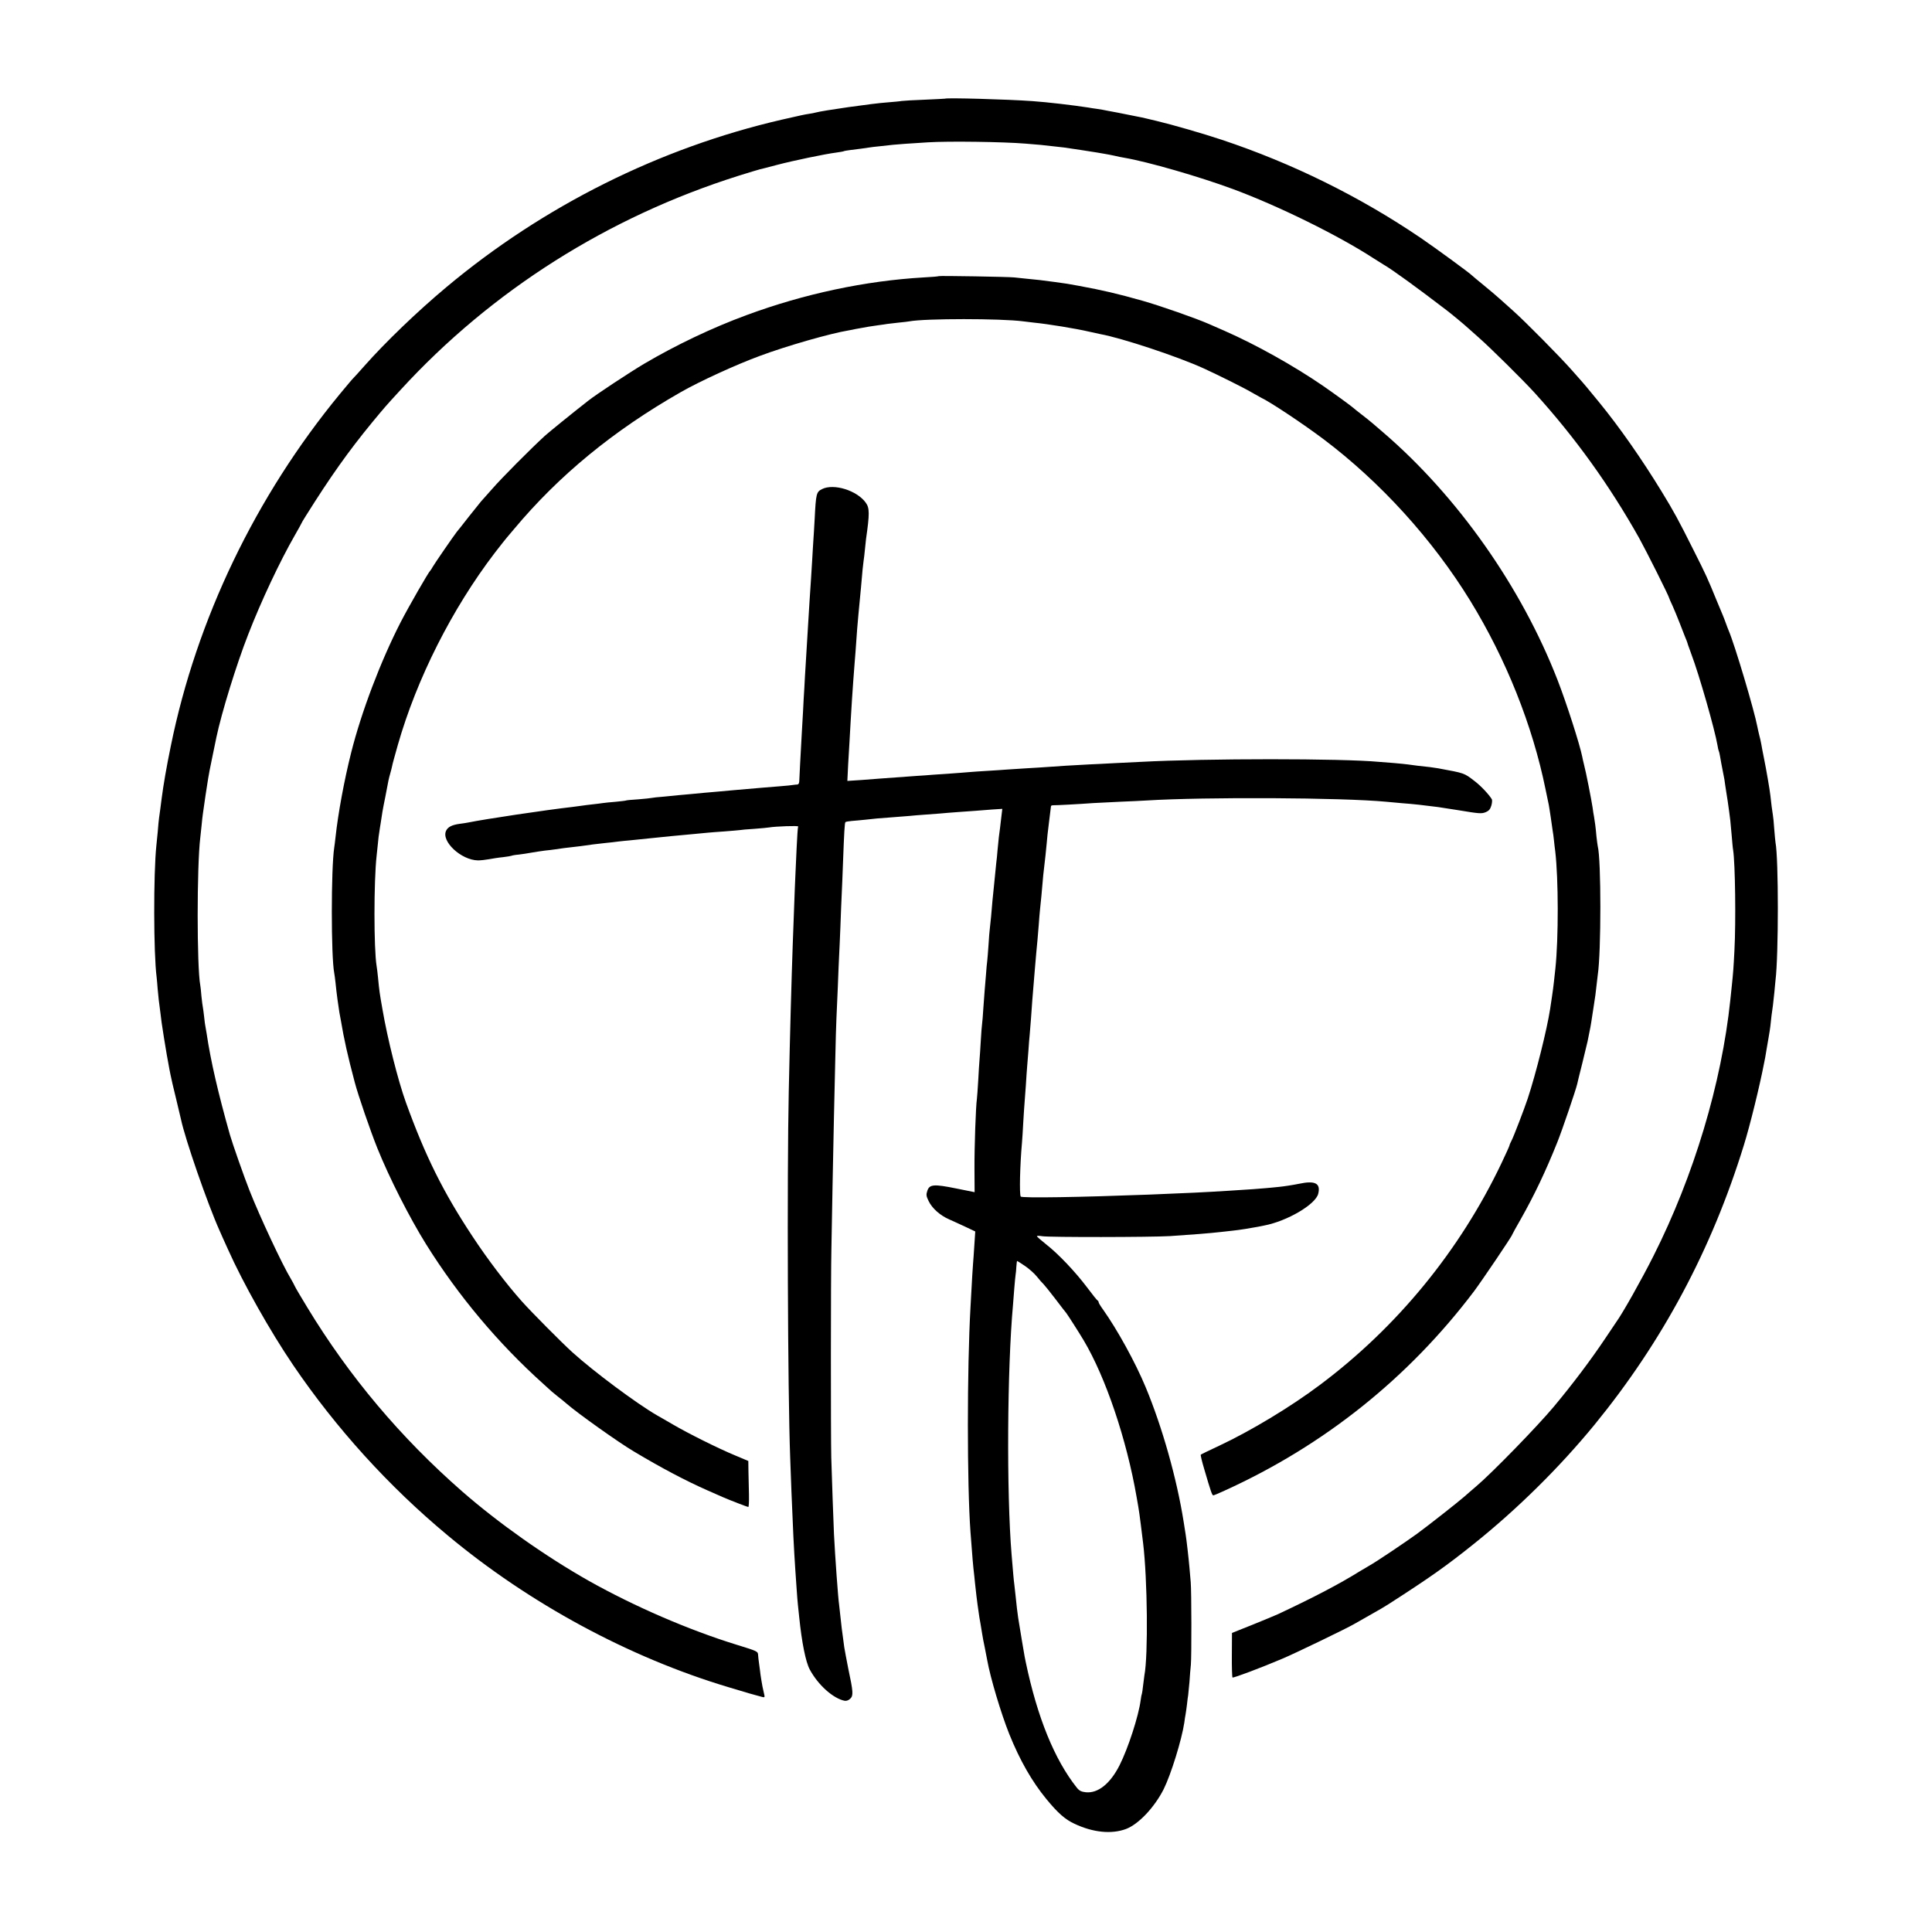 <?xml version="1.0" standalone="no"?>
<!DOCTYPE svg PUBLIC "-//W3C//DTD SVG 20010904//EN"
 "http://www.w3.org/TR/2001/REC-SVG-20010904/DTD/svg10.dtd">
<svg version="1.0" xmlns="http://www.w3.org/2000/svg"
 width="1500pt" height="1500pt" viewBox="0 0 1500 1500"
 preserveAspectRatio="xMidYMid meet">
<g transform="translate(0,1500) scale(0.1,-0.1)"
fill="#000000" stroke="none">
<path d="M7337 14234 c-1 -1 -72 -4 -157 -8 -85 -3 -166 -8 -180 -10 -14 -3
-63 -7 -110 -11 -109 -7 -507 -64 -558 -79 -9 -3 -33 -7 -52 -10 -44 -7 -46
-8 -210 -45 -948 -219 -1850 -669 -2605 -1301 -226 -189 -474 -428 -635 -610
-41 -47 -80 -89 -86 -95 -6 -5 -54 -62 -106 -125 -653 -793 -1112 -1748 -1312
-2733 -33 -160 -57 -299 -71 -407 -3 -25 -8 -63 -11 -85 -3 -22 -7 -51 -9 -65
-2 -14 -7 -61 -10 -105 -4 -44 -9 -93 -11 -110 -23 -221 -22 -838 2 -1021 2
-19 6 -60 8 -91 5 -57 11 -114 21 -183 2 -19 7 -55 10 -80 5 -37 30 -194 40
-250 1 -8 6 -35 11 -60 4 -25 8 -47 9 -50 1 -3 5 -23 9 -45 4 -22 23 -105 43
-185 19 -80 36 -152 38 -160 32 -153 207 -658 300 -865 7 -16 36 -82 65 -145
118 -264 327 -635 507 -900 334 -491 741 -940 1198 -1320 635 -530 1409 -948
2180 -1179 153 -46 189 -57 262 -76 17 -5 21 -2 18 12 -2 10 -9 41 -15 68 -5
28 -12 68 -15 90 -2 22 -8 60 -11 85 -4 25 -7 56 -8 69 -1 30 -4 31 -166 81
-373 115 -795 298 -1146 495 -338 191 -703 449 -984 694 -479 419 -878 893
-1204 1430 -48 79 -92 153 -97 165 -5 12 -19 37 -30 56 -67 110 -244 489 -321
685 -41 103 -134 368 -153 435 -92 326 -149 572 -181 788 -3 20 -7 44 -9 52
-2 8 -7 42 -10 75 -4 33 -8 67 -10 75 -2 8 -7 47 -11 85 -3 39 -7 77 -9 85
-27 141 -27 927 0 1146 2 16 6 58 10 94 3 36 8 76 10 90 2 14 7 45 10 70 5 41
13 88 31 205 3 22 17 94 31 160 14 66 29 138 33 160 40 191 155 564 247 799
100 258 246 568 362 770 28 49 51 90 51 92 0 2 16 30 36 61 188 300 329 499
513 723 96 116 106 128 222 254 706 770 1609 1341 2622 1661 81 25 155 48 165
50 9 2 69 17 132 34 133 35 380 86 460 96 30 4 58 9 61 11 3 2 26 6 50 9 50 6
127 16 149 20 8 2 47 6 85 10 39 4 84 9 100 11 29 3 120 10 270 19 159 10 587
4 755 -10 36 -3 90 -8 120 -10 50 -5 113 -12 180 -20 44 -6 234 -35 256 -39
12 -2 38 -7 58 -10 19 -3 55 -10 78 -15 24 -6 59 -13 78 -16 182 -31 580 -146
840 -242 350 -129 820 -360 1095 -539 33 -21 68 -43 78 -49 65 -37 267 -184
490 -355 31 -23 146 -119 157 -130 3 -3 43 -39 90 -80 88 -77 349 -335 435
-430 314 -346 580 -716 811 -1127 56 -101 234 -456 234 -468 0 -2 11 -28 25
-57 13 -29 38 -89 55 -133 17 -44 35 -89 39 -100 11 -25 23 -57 26 -70 2 -5
14 -39 27 -75 60 -158 182 -585 203 -709 3 -19 7 -37 9 -40 2 -3 7 -22 10 -41
5 -30 11 -64 29 -155 3 -11 8 -42 11 -68 4 -27 9 -56 10 -65 4 -21 15 -96 21
-142 2 -19 6 -51 9 -70 2 -19 7 -73 11 -120 4 -47 8 -96 11 -110 16 -103 22
-554 10 -780 -7 -137 -9 -165 -21 -280 -4 -36 -9 -83 -11 -105 -68 -647 -283
-1364 -596 -1985 -93 -185 -241 -448 -290 -515 -4 -5 -42 -62 -84 -125 -113
-169 -254 -356 -400 -531 -127 -152 -479 -514 -603 -619 -35 -30 -76 -65 -90
-78 -50 -44 -283 -227 -369 -290 -91 -66 -319 -219 -368 -246 -16 -9 -50 -30
-76 -45 -161 -100 -350 -199 -635 -333 -24 -11 -114 -48 -200 -83 l-158 -63
-1 -171 c-1 -94 2 -173 5 -175 8 -5 225 77 385 145 103 43 509 240 556 268 8
5 65 37 125 71 61 34 126 72 145 85 322 207 448 296 665 470 338 271 663 592
936 925 526 644 908 1358 1158 2168 48 154 124 464 157 637 2 11 6 31 9 45 2
14 7 41 10 60 3 19 10 61 16 93 6 33 12 73 14 90 2 18 6 55 9 82 4 28 9 64 11
80 2 17 7 62 11 100 3 39 8 81 9 95 24 195 24 944 0 1068 -2 10 -6 58 -10 106
-3 48 -8 95 -10 105 -4 21 -16 113 -20 156 -4 39 -32 202 -50 290 -8 39 -17
86 -20 105 -3 19 -11 53 -17 75 -5 22 -12 50 -14 63 -24 127 -175 635 -223
747 -5 11 -14 36 -21 55 -7 19 -18 49 -25 65 -7 17 -29 68 -48 115 -69 169
-82 198 -179 390 -117 234 -152 298 -248 455 -154 252 -327 499 -483 690 -90
110 -122 148 -132 159 -5 6 -44 49 -85 96 -90 102 -359 374 -450 455 -36 32
-83 74 -105 94 -22 20 -78 68 -125 106 -47 38 -87 72 -90 75 -13 16 -290 218
-400 293 -473 321 -998 580 -1545 762 -144 48 -383 117 -505 146 -25 6 -61 14
-80 19 -19 5 -53 12 -75 16 -22 4 -42 8 -45 9 -7 1 -69 14 -100 20 -14 3 -47
9 -75 14 -27 6 -68 13 -90 16 -22 3 -51 7 -65 10 -116 18 -319 42 -435 50
-194 14 -667 27 -678 19z"/>
<path d="M7289 12856 c-2 -2 -56 -7 -119 -10 -450 -26 -927 -127 -1375 -293
-269 -99 -549 -233 -795 -378 -111 -66 -374 -239 -434 -287 -129 -101 -299
-239 -336 -272 -109 -100 -336 -328 -407 -410 -43 -49 -83 -94 -89 -100 -5 -6
-47 -58 -93 -116 -45 -58 -88 -112 -95 -120 -25 -32 -176 -251 -187 -272 -7
-13 -15 -25 -18 -28 -13 -10 -167 -278 -230 -400 -157 -306 -306 -700 -385
-1015 -54 -215 -101 -470 -121 -655 -3 -30 -8 -66 -10 -80 -25 -163 -25 -847
0 -975 2 -11 7 -45 10 -75 6 -67 24 -198 30 -231 3 -13 8 -40 11 -59 25 -149
53 -275 108 -482 26 -100 122 -379 176 -513 93 -231 249 -538 378 -745 251
-402 562 -772 912 -1086 30 -27 59 -53 65 -59 7 -5 29 -23 49 -40 21 -16 50
-40 65 -53 83 -73 408 -304 522 -371 219 -131 404 -228 569 -301 52 -23 109
-48 125 -55 53 -23 187 -75 195 -75 4 0 6 44 5 97 -1 54 -3 134 -4 179 l-1 81
-102 43 c-131 54 -367 172 -483 240 -49 29 -106 61 -125 72 -157 91 -488 337
-655 488 -86 78 -318 312 -394 397 -121 136 -265 325 -384 506 -226 342 -364
619 -516 1039 -61 170 -142 491 -181 719 -23 130 -25 145 -35 249 -4 36 -8 76
-11 90 -22 133 -22 658 0 855 2 17 6 59 10 95 3 36 8 76 11 90 2 14 6 43 10
65 10 70 16 108 37 210 10 55 21 111 24 125 3 14 9 39 14 55 5 17 11 41 14 55
2 14 23 89 45 167 147 514 420 1055 752 1490 46 59 88 113 94 119 5 6 30 36
55 65 349 418 773 766 1293 1063 148 85 432 215 617 283 209 78 549 175 690
198 19 3 42 8 50 10 8 2 31 6 50 9 19 3 44 8 56 10 12 2 45 7 74 11 29 4 60 8
69 10 9 1 48 6 86 10 39 4 77 8 85 10 122 23 711 23 885 0 17 -2 54 -7 83 -10
104 -10 326 -46 428 -70 34 -8 73 -16 87 -19 165 -30 598 -173 802 -266 105
-48 313 -151 370 -185 33 -19 67 -38 75 -42 71 -33 322 -200 485 -322 443
-334 846 -777 1140 -1255 278 -453 484 -968 585 -1466 12 -58 23 -112 25 -120
2 -8 8 -51 15 -95 6 -44 13 -91 15 -105 3 -14 7 -47 10 -75 3 -27 7 -66 10
-85 25 -212 26 -674 1 -910 -3 -25 -8 -70 -11 -100 -3 -30 -10 -82 -15 -115
-5 -33 -12 -78 -15 -100 -24 -156 -109 -498 -174 -695 -27 -81 -109 -295 -126
-327 -8 -15 -15 -31 -15 -35 0 -4 -28 -67 -63 -140 -323 -678 -811 -1273
-1410 -1721 -229 -172 -539 -358 -782 -472 -75 -35 -139 -66 -142 -69 -3 -3 9
-53 27 -113 51 -175 61 -203 70 -203 4 0 43 16 86 36 773 351 1428 874 1938
1548 62 83 296 429 296 439 0 2 30 57 68 123 103 182 193 370 284 598 38 95
142 401 153 448 2 13 21 86 40 163 19 77 37 154 41 170 3 17 9 48 14 70 5 22
11 56 14 75 3 19 12 78 20 130 9 52 18 122 21 155 4 33 8 71 10 85 27 178 27
896 0 1000 -2 8 -6 42 -10 75 -6 71 -13 121 -19 155 -3 14 -8 45 -11 70 -8 55
-52 280 -67 335 -5 22 -12 48 -13 58 -19 96 -122 417 -192 597 -281 723 -777
1427 -1353 1922 -30 26 -68 59 -85 73 -16 14 -55 45 -85 68 -30 23 -57 45 -60
48 -8 9 -148 111 -239 174 -228 156 -519 319 -765 427 -50 22 -104 46 -121 53
-98 43 -377 141 -515 180 -194 55 -311 82 -490 115 -89 17 -101 18 -187 30
-118 16 -130 17 -213 25 -41 4 -88 9 -105 11 -42 5 -581 14 -586 10z"/>
<path d="M6383 11203 c-45 -22 -48 -35 -58 -233 -4 -69 -8 -143 -10 -165 -1
-22 -6 -89 -9 -150 -6 -104 -10 -160 -21 -327 -2 -40 -7 -113 -10 -163 -3 -49
-7 -124 -10 -165 -3 -41 -7 -115 -10 -165 -3 -49 -8 -128 -10 -175 -3 -47 -8
-128 -10 -180 -3 -52 -7 -131 -10 -175 -10 -177 -18 -332 -19 -362 0 -23 -5
-33 -16 -34 -8 0 -22 -2 -30 -3 -8 -2 -58 -7 -110 -11 -52 -4 -113 -9 -135
-11 -37 -3 -149 -13 -220 -19 -16 -2 -66 -6 -110 -10 -44 -4 -96 -8 -115 -10
-19 -2 -66 -6 -105 -10 -38 -3 -83 -8 -100 -9 -16 -2 -66 -7 -110 -11 -44 -3
-87 -8 -95 -10 -8 -2 -55 -7 -105 -11 -49 -3 -92 -7 -95 -9 -3 -2 -39 -6 -80
-10 -41 -3 -86 -8 -100 -10 -14 -2 -50 -7 -80 -10 -30 -3 -66 -8 -80 -10 -14
-2 -47 -6 -75 -10 -211 -24 -683 -95 -805 -120 -14 -3 -45 -8 -70 -11 -60 -8
-92 -24 -106 -53 -41 -82 116 -229 247 -231 20 0 58 4 85 9 27 5 76 13 109 16
33 4 63 9 67 11 3 2 28 7 55 9 26 3 71 10 98 15 28 5 75 12 105 16 30 3 64 7
75 9 48 7 104 15 155 20 30 3 66 8 80 10 30 5 85 12 160 20 30 3 78 8 105 12
28 3 64 7 80 8 33 3 140 14 195 20 72 8 168 17 310 30 41 4 89 8 105 10 17 2
75 6 130 10 55 4 108 9 117 10 9 2 61 7 115 10 54 4 106 9 116 11 46 8 229 15
224 7 -3 -4 -8 -80 -12 -168 -4 -88 -8 -187 -10 -220 -2 -33 -6 -148 -10 -255
-4 -107 -8 -229 -10 -270 -10 -286 -21 -673 -31 -1145 -14 -661 -8 -2337 11
-2840 2 -55 7 -176 10 -270 11 -280 19 -440 30 -605 2 -30 7 -95 10 -145 3
-49 8 -106 10 -125 2 -19 7 -62 10 -95 20 -195 50 -348 82 -407 65 -121 183
-226 272 -243 13 -2 30 4 43 17 24 24 23 51 -16 233 -13 66 -27 140 -31 165
-5 40 -9 68 -20 150 -2 14 -6 54 -10 90 -4 36 -8 76 -10 90 -8 52 -31 372 -40
550 -4 76 -16 437 -21 595 -4 173 -4 1415 1 1615 1 74 6 297 9 495 4 198 9
441 11 540 2 99 7 295 10 435 3 140 7 284 9 320 2 36 7 148 11 250 4 102 8
210 10 240 2 30 6 132 10 225 3 94 8 206 10 250 2 44 7 154 10 245 9 241 13
312 19 317 3 3 24 7 48 9 24 2 72 6 108 10 83 9 87 10 200 18 52 4 115 9 140
11 25 3 79 7 120 10 41 3 95 7 120 9 25 3 86 7 135 11 50 4 113 8 140 10 28 2
85 7 128 10 l79 5 -7 -58 c-8 -67 -13 -114 -20 -162 -2 -19 -7 -64 -10 -100
-3 -36 -7 -81 -10 -100 -2 -19 -7 -64 -10 -100 -3 -36 -8 -81 -10 -100 -5 -45
-13 -126 -20 -215 -4 -38 -8 -81 -10 -95 -2 -14 -7 -70 -10 -125 -4 -55 -8
-111 -10 -125 -2 -14 -7 -63 -10 -110 -4 -47 -8 -101 -10 -120 -2 -19 -6 -80
-10 -135 -3 -55 -8 -111 -10 -125 -2 -14 -7 -72 -10 -130 -3 -58 -8 -125 -10
-150 -2 -25 -7 -97 -10 -160 -4 -63 -8 -126 -10 -140 -9 -60 -20 -380 -19
-546 l1 -180 -144 29 c-173 35 -206 32 -223 -18 -10 -30 -9 -41 10 -80 27 -56
88 -111 159 -142 31 -14 89 -40 129 -59 l74 -35 -7 -107 c-4 -59 -8 -123 -10
-142 -3 -30 -7 -107 -20 -340 -27 -478 -27 -1375 0 -1745 16 -211 19 -252 30
-345 2 -25 7 -67 10 -95 6 -61 24 -194 29 -222 4 -21 11 -61 22 -130 3 -21 12
-68 20 -105 7 -37 16 -81 19 -98 24 -135 107 -413 171 -573 83 -206 177 -370
290 -507 88 -107 145 -157 217 -190 144 -68 288 -82 400 -40 97 37 220 167
292 309 57 115 140 383 160 516 3 23 7 52 10 65 3 14 7 49 11 78 3 29 7 61 9
70 1 9 6 55 10 102 3 47 8 108 11 135 6 64 5 574 -1 640 -2 28 -7 79 -10 115
-6 70 -23 219 -30 260 -2 14 -9 57 -15 95 -53 335 -166 735 -295 1045 -80 193
-221 448 -331 603 -19 26 -34 51 -34 56 0 5 -3 11 -7 13 -5 2 -42 48 -83 103
-91 121 -224 261 -319 335 -38 30 -70 58 -70 62 -1 4 18 4 42 0 55 -9 836 -8
992 1 167 11 308 22 395 32 19 2 60 7 90 10 50 5 143 20 195 30 11 2 34 7 50
10 179 34 400 164 420 247 20 81 -24 104 -150 77 -44 -9 -114 -20 -155 -24
-41 -4 -88 -9 -105 -10 -28 -3 -134 -11 -285 -20 -172 -11 -336 -19 -620 -30
-527 -20 -987 -28 -995 -15 -11 17 -6 242 10 420 2 25 7 97 10 160 4 63 8 131
10 150 2 19 6 80 10 135 3 55 8 120 10 145 2 25 7 81 10 125 3 44 7 100 10
125 2 25 7 81 10 125 3 44 8 107 10 140 5 55 8 94 20 243 8 92 15 176 20 222
2 25 7 79 10 120 3 41 7 95 10 120 7 66 14 136 20 210 3 36 7 81 10 100 10 87
16 139 21 195 2 33 11 112 19 175 8 63 15 117 15 121 0 4 8 7 18 7 17 -1 205
9 312 17 30 2 121 6 201 10 81 3 175 8 210 10 456 28 1518 23 1864 -10 33 -3
87 -8 120 -11 84 -6 173 -16 280 -30 22 -3 92 -14 155 -24 168 -28 183 -29
217 -15 23 10 34 23 42 51 6 20 7 42 4 48 -22 37 -85 104 -132 140 -86 66 -76
62 -286 101 -33 6 -82 12 -160 20 -27 3 -61 8 -75 10 -14 2 -63 7 -110 11 -47
4 -98 8 -115 9 -283 27 -1341 27 -1845 0 -36 -2 -128 -6 -205 -10 -77 -4 -167
-9 -200 -10 -101 -5 -267 -15 -325 -20 -30 -2 -102 -7 -160 -10 -58 -4 -127
-8 -155 -10 -27 -2 -95 -7 -150 -10 -55 -3 -120 -8 -145 -10 -25 -2 -83 -7
-130 -10 -47 -3 -112 -8 -146 -10 -33 -3 -89 -7 -125 -9 -132 -9 -255 -18
-289 -21 -19 -2 -84 -7 -143 -11 l-108 -7 6 124 c4 68 9 144 10 169 1 25 6 97
9 160 4 63 9 144 11 180 3 36 7 101 10 145 3 44 8 104 10 132 4 48 9 108 20
268 3 33 7 85 10 115 9 91 15 152 20 210 10 123 16 177 20 205 3 17 7 55 10
85 3 30 7 69 9 85 28 195 28 241 -2 282 -68 95 -248 151 -339 106z m1575
-6032 c31 -21 73 -58 92 -82 19 -24 42 -50 51 -58 9 -9 51 -61 93 -116 42 -55
80 -105 85 -110 14 -19 97 -148 135 -212 170 -286 333 -767 411 -1218 21 -119
20 -112 50 -355 34 -280 40 -873 10 -1028 -2 -11 -6 -47 -10 -78 -3 -32 -8
-60 -9 -63 -2 -3 -7 -27 -10 -52 -16 -123 -98 -375 -164 -505 -72 -142 -167
-219 -262 -209 -35 4 -50 11 -70 36 -173 218 -306 545 -396 974 -2 11 -6 31
-9 45 -4 21 -36 212 -50 300 -6 40 -13 100 -20 170 -4 36 -8 76 -10 90 -4 26
-10 98 -21 230 -40 485 -34 1445 11 1940 2 25 7 83 10 128 4 46 8 93 10 104 2
11 5 39 6 64 2 24 4 44 6 44 2 0 30 -18 61 -39z"/>
</g>
</svg>

